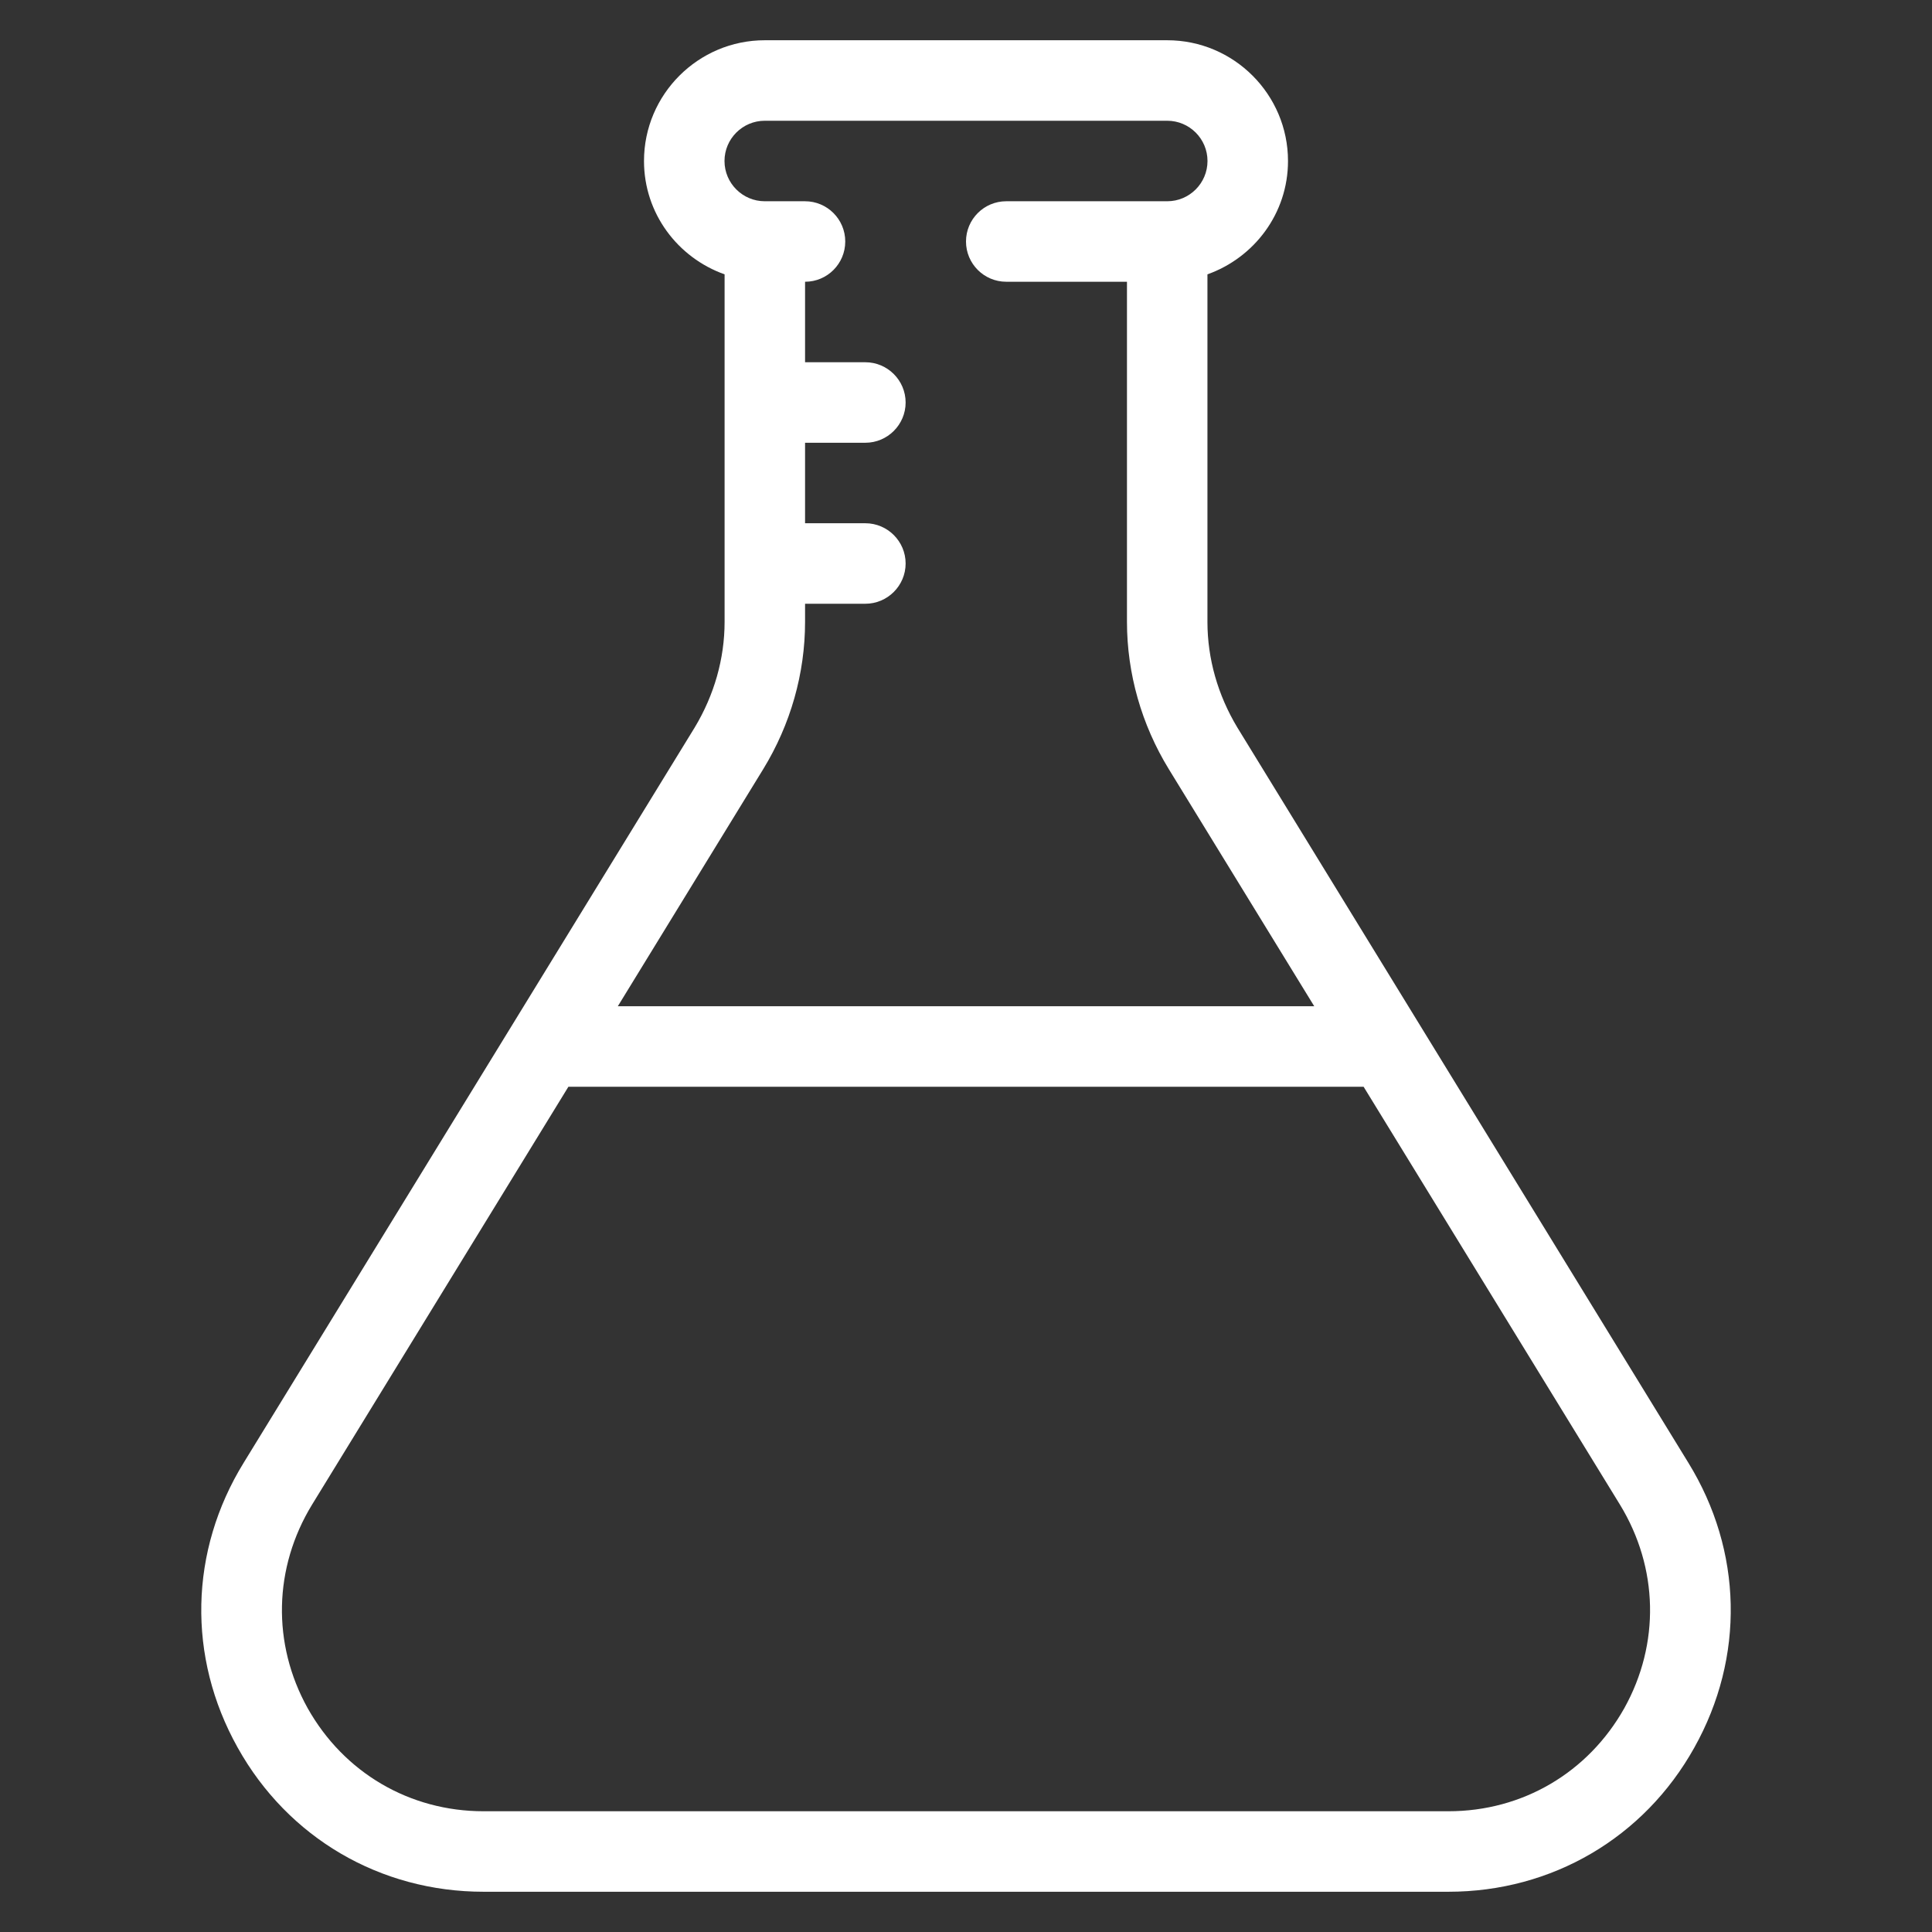 <svg width="60" height="60" viewBox="0 0 60 60" fill="none" xmlns="http://www.w3.org/2000/svg">
<rect x="0" y="0" width="60" height="60" fill="#333333" stroke="none"/>
<path d="M52.432 45.425L38.423 22.587C37.823 21.587 37.498 20.462 37.498 19.312V8.52C38.95 8.002 40 6.628 40 5C40 2.933 38.318 1.25 36.25 1.25H23.75C21.683 1.25 20 2.933 20 5C20 6.629 21.049 8.004 22.503 8.52V19.312C22.503 20.462 22.178 21.587 21.578 22.587L7.569 45.425C5.882 48.163 5.807 51.462 7.382 54.275C8.944 57.075 11.805 58.75 15.017 58.75H44.983C48.194 58.75 51.057 57.075 52.618 54.275C54.193 51.462 54.119 48.163 52.432 45.425ZM23.702 23.887C24.552 22.5 25.002 20.913 25.002 19.312V18.75H26.875C27.563 18.75 28.125 18.188 28.125 17.5C28.125 16.812 27.563 16.25 26.875 16.25H25.002V13.75H26.875C27.563 13.75 28.125 13.188 28.125 12.5C28.125 11.812 27.563 11.25 26.875 11.25H25.002V8.75C25.692 8.75 26.25 8.19 26.25 7.5C26.25 6.81 25.69 6.25 25 6.25H23.75C23.062 6.25 22.5 5.689 22.5 5C22.5 4.311 23.062 3.75 23.75 3.75H36.25C36.939 3.75 37.5 4.311 37.5 5C37.5 5.689 36.939 6.25 36.25 6.25H31.25C30.56 6.25 30 6.81 30 7.5C30 8.19 30.56 8.75 31.25 8.75H34.999V19.312C34.999 20.913 35.449 22.5 36.299 23.887L40.815 31.25H19.187L23.702 23.887ZM50.444 53.05C49.319 55.05 47.283 56.25 44.983 56.25H15.017C12.717 56.25 10.68 55.05 9.555 53.05C8.443 51.05 8.493 48.688 9.693 46.725L17.652 33.75H42.348L50.307 46.725C51.507 48.688 51.557 51.05 50.444 53.05Z" fill="white"/>
</svg>
